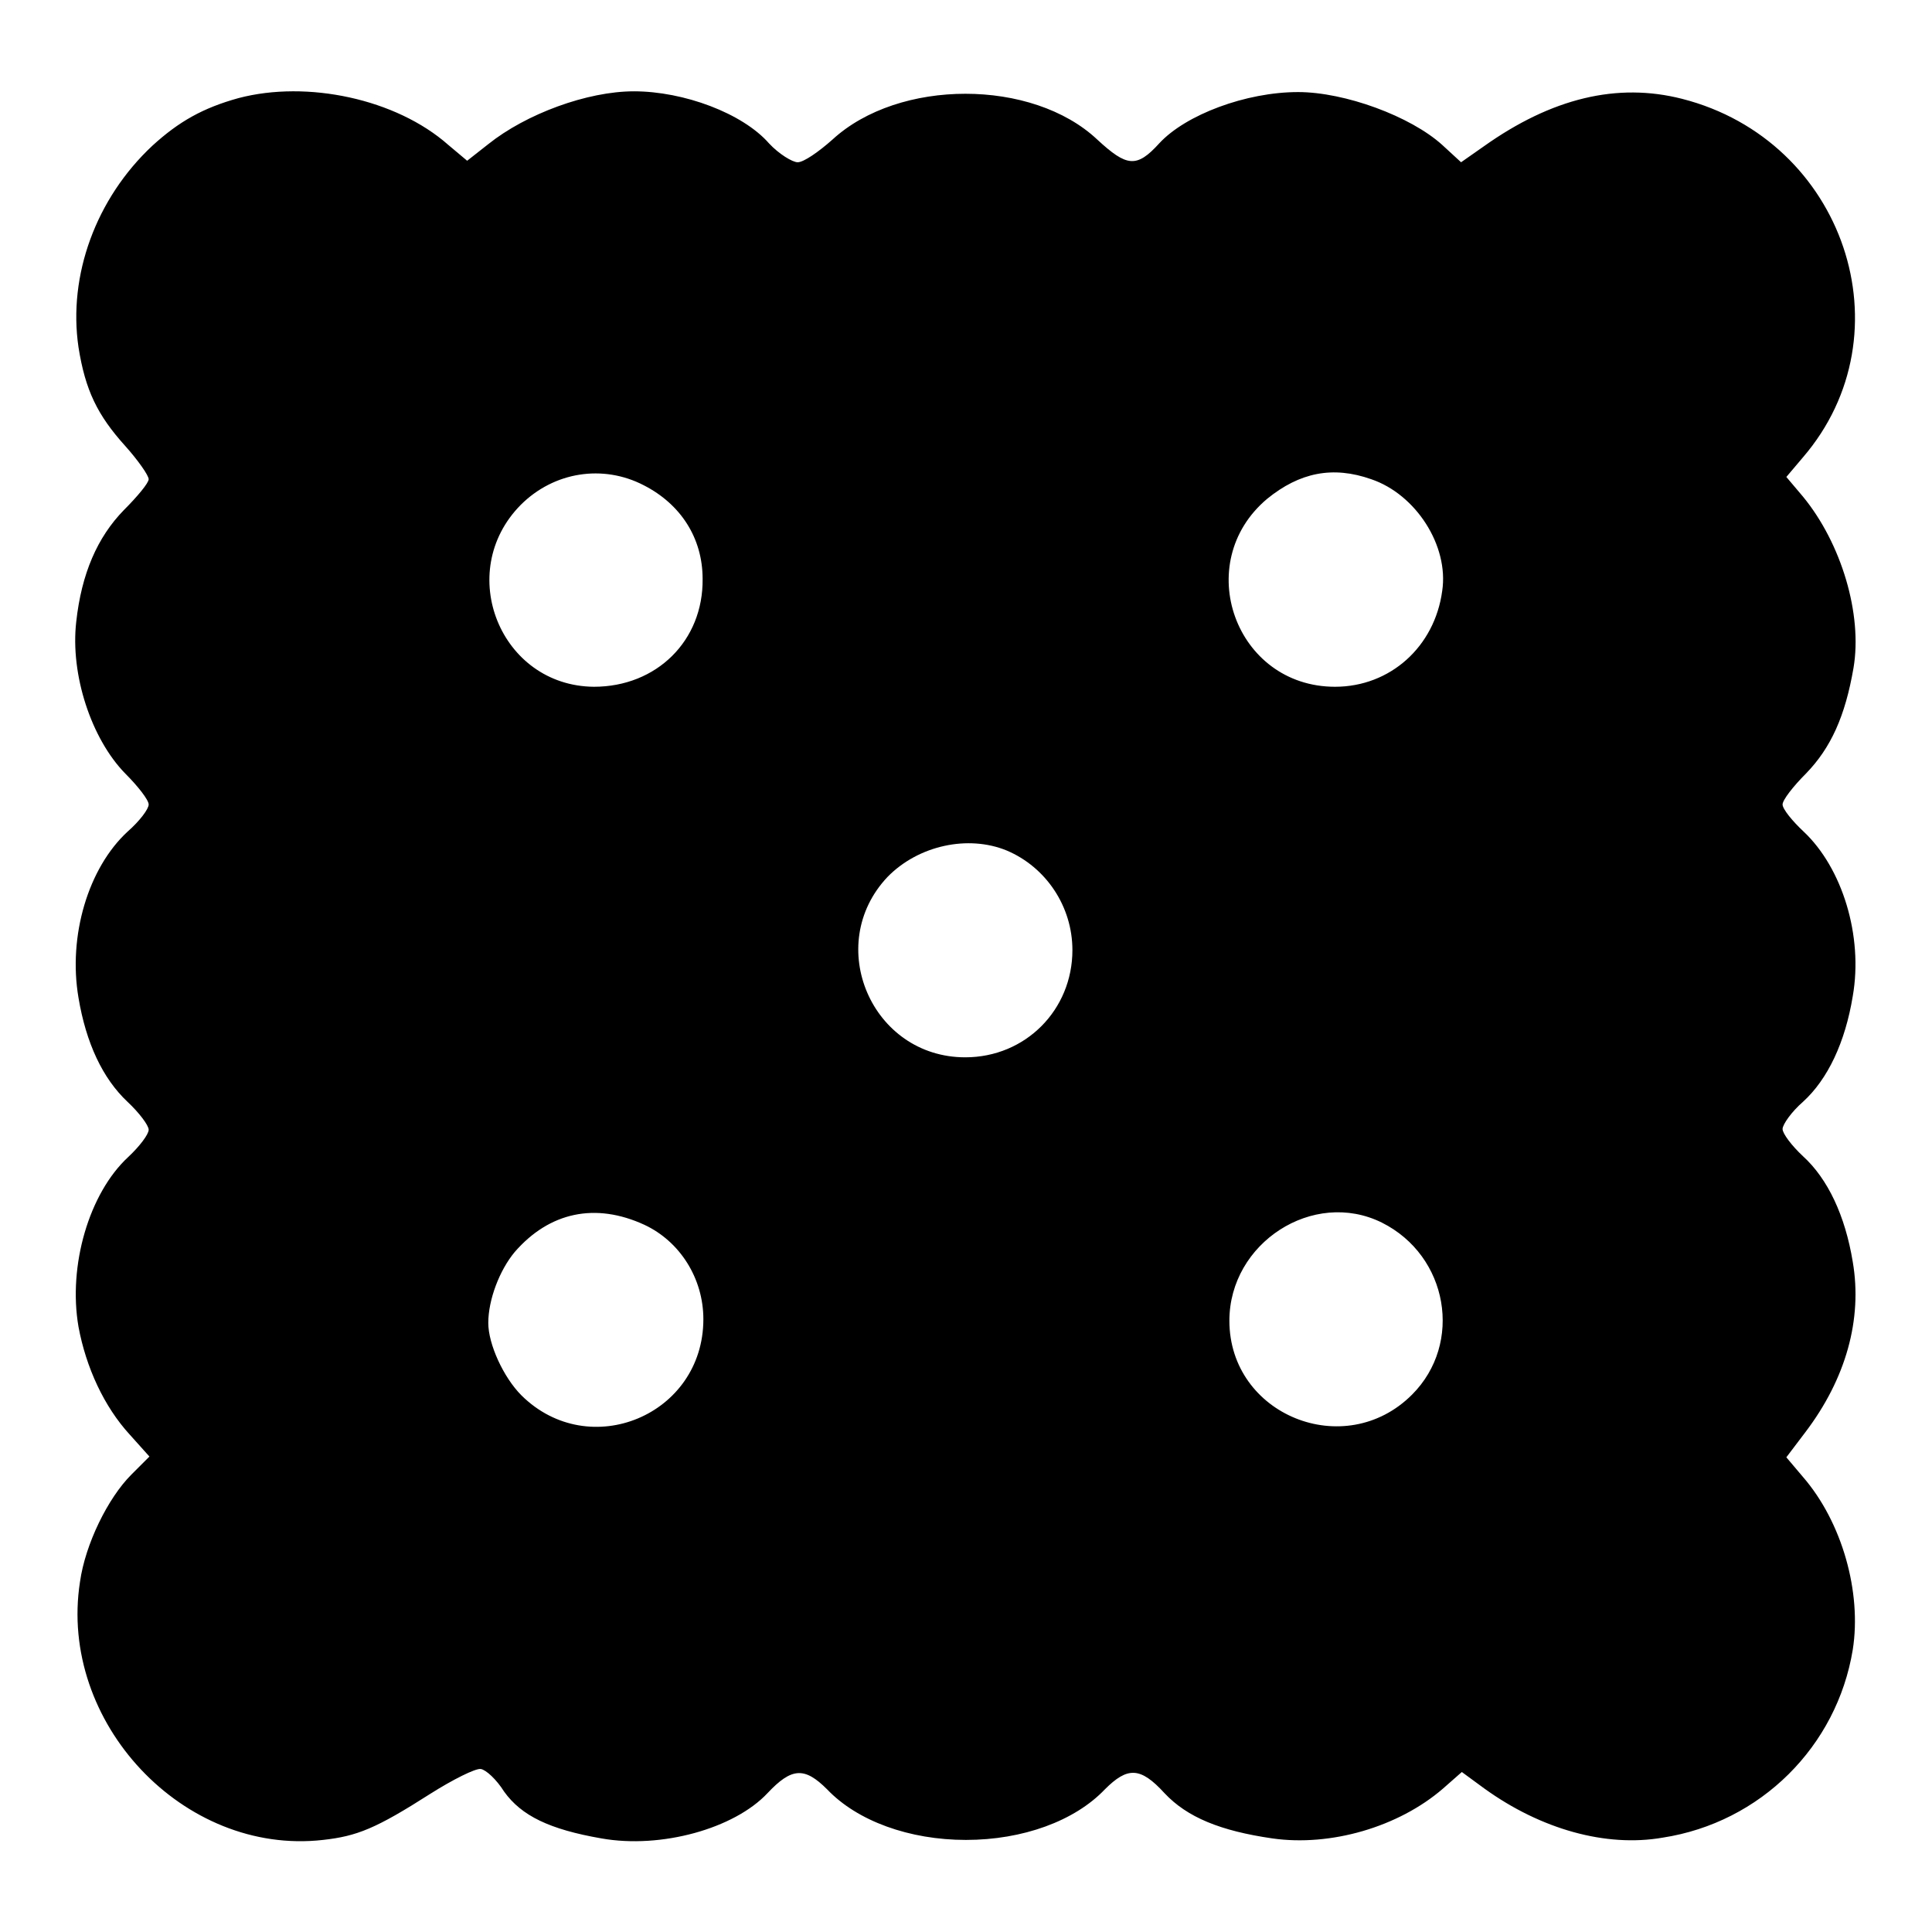 <?xml version="1.0" encoding="utf-8"?>
<!-- Svg Vector Icons : http://www.onlinewebfonts.com/icon -->
<!DOCTYPE svg PUBLIC "-//W3C//DTD SVG 1.1//EN" "http://www.w3.org/Graphics/SVG/1.1/DTD/svg11.dtd">
<svg version="1.1" xmlns="http://www.w3.org/2000/svg" xmlns:xlink="http://www.w3.org/1999/xlink" x="0px" y="0px" viewBox="0 0 256 256" enable-background="new 0 0 256 256" xml:space="preserve">
<g><g><g><path fill="#000000" d="M31.6,13c-4.7,1.3-7.9,3.1-11.4,6.3C12.7,26.3,9,36.5,10.4,46c0.9,5.7,2.5,9,6.2,13.1c1.7,1.9,3.1,3.9,3.1,4.4s-1.5,2.3-3.3,4.1c-3.5,3.6-5.6,8.4-6.3,14.8c-0.8,7,2,15.5,6.5,20.1c1.7,1.7,3.1,3.5,3.1,4.1c0,0.6-1.2,2.2-2.8,3.6c-5.2,4.8-7.9,13.8-6.5,22c1,6,3.2,10.7,6.5,13.8c1.5,1.4,2.8,3.1,2.8,3.7c0,0.6-1.2,2.2-2.7,3.6c-5.2,4.8-8,14.4-6.6,22.5c1,5.4,3.4,10.6,6.8,14.3l2.6,2.9l-2.4,2.4c-3.1,3.1-6.1,9.2-6.8,14.2c-2.9,18.6,13.7,36.3,32.2,34.2c4.5-0.5,7-1.5,14.2-6.1c3-1.9,6-3.4,6.7-3.3c0.7,0.1,2.1,1.4,3.1,3c2.3,3.2,6,5,12.9,6.2c7.9,1.4,17.6-1.3,22-6c3.2-3.4,4.9-3.5,7.9-0.5c4,4.2,10.9,6.7,18.4,6.7c7.5,0,14.4-2.5,18.4-6.7c3-3,4.7-3,7.9,0.5c3,3.2,7.4,5,14.3,6c7.7,1.1,16.7-1.5,22.6-6.6l2.5-2.2l3,2.2c7.5,5.4,16.1,7.8,23.6,6.5c13-2,23.1-12.1,25.2-24.9c1.2-7.6-1.4-16.9-6.6-22.9l-2.2-2.6l2.5-3.3c5.4-7.1,7.6-15,6.3-22.6c-1-6.1-3.3-11-6.6-14c-1.5-1.4-2.7-3-2.7-3.6s1.2-2.3,2.7-3.6c3.3-3,5.6-7.9,6.6-14c1.4-8-1.4-17-6.5-21.8c-1.5-1.4-2.8-3-2.8-3.6c0-0.6,1.4-2.4,3.1-4.1c3.3-3.4,5.2-7.6,6.3-14c1.2-7.1-1.6-16.5-6.7-22.7l-2.2-2.6l2.2-2.6c14.1-16.4,5.5-42-16-47.5c-8.6-2.2-17.3-0.1-26.3,6.3l-3,2.1l-2.5-2.3c-4.2-3.8-12.9-7-19.1-7c-6.9,0-14.9,3-18.4,6.8c-3,3.3-4.3,3.1-8.2-0.5c-8.6-8.1-26.3-8.1-35.1,0c-1.8,1.6-3.8,3-4.6,3c-0.7,0-2.5-1.1-3.8-2.5C98.4,15,90.6,12.1,84,12.1c-6.2,0-14.3,3-19.3,7l-2.8,2.2l-2.5-2.1C52.5,13.1,40.7,10.6,31.6,13z M85.3,64.3c4.9,2.5,7.8,7,7.8,12.4C93.2,84.9,87,91,78.7,91C66.3,90.9,60.2,75.8,69,66.9C73.4,62.5,79.9,61.5,85.3,64.3z M181.7,63.5c5.9,2,10.3,8.8,9.4,14.8c-1,7.4-6.9,12.7-14.2,12.7c-13.2,0-19.1-16.4-9-24.9C172.2,62.6,176.6,61.7,181.7,63.5z M133.4,112.7c5.2,2.2,8.7,7.4,8.7,13.2c0,7.9-6.2,14.2-14.2,14.2c-12.4,0-18.8-14.9-10.3-23.9C121.7,112,128.3,110.6,133.4,112.7z M85.4,162.3c4.7,2.2,7.8,7.1,7.8,12.5c0,12.7-15.1,19-24.1,10.1c-2.4-2.4-4.4-6.8-4.4-9.6c0-3.1,1.5-7,3.5-9.4C72.8,160.6,78.9,159.3,85.4,162.3z M183.1,162c8.8,4.4,10.8,16,4,22.8c-8.9,8.9-24.2,2.7-24.2-9.8C162.9,164.7,174,157.5,183.1,162z"/></g></g></g>
</svg>